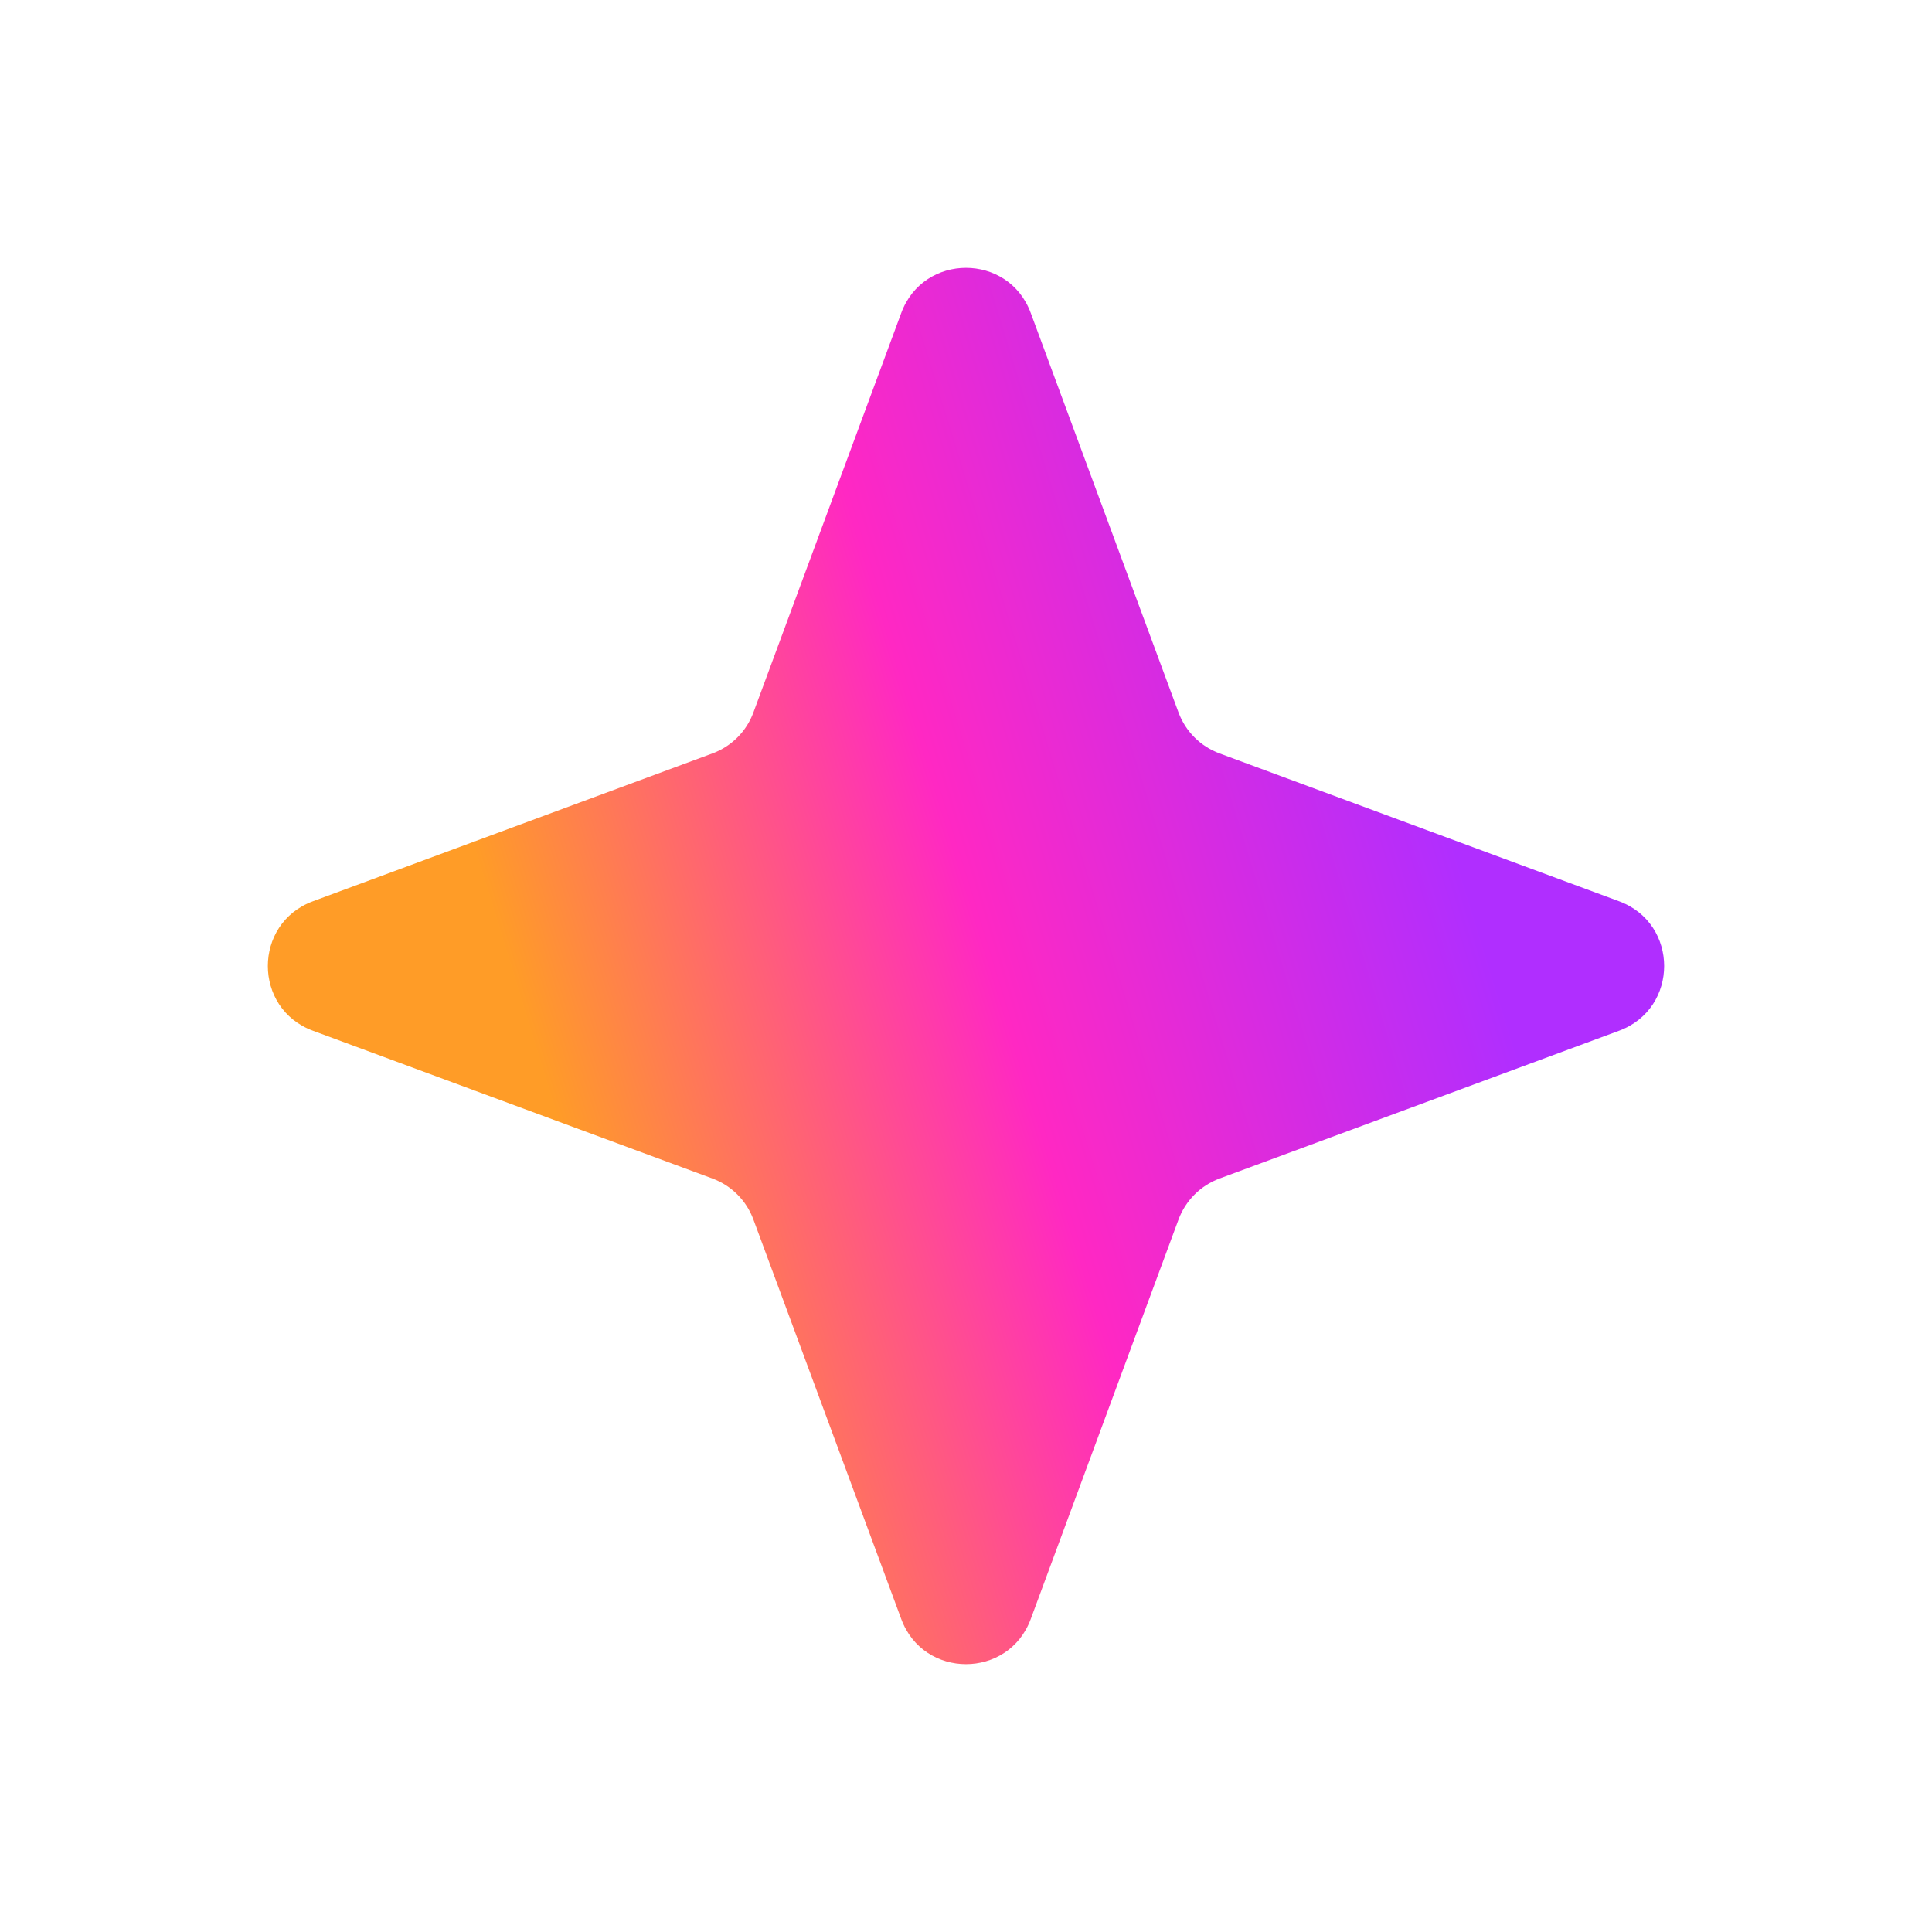 <svg width="28" height="28" viewBox="0 0 28 28" fill="none" xmlns="http://www.w3.org/2000/svg">
<path d="M13.062 4.535C13.384 3.664 14.616 3.664 14.938 4.535L17.081 10.328C17.183 10.601 17.399 10.817 17.672 10.918L23.465 13.062C24.336 13.384 24.336 14.616 23.465 14.938L17.672 17.081C17.399 17.183 17.183 17.399 17.081 17.672L14.938 23.465C14.616 24.336 13.384 24.336 13.062 23.465L10.918 17.672C10.817 17.399 10.601 17.183 10.328 17.081L4.535 14.938C3.664 14.616 3.664 13.384 4.535 13.062L10.328 10.918C10.601 10.817 10.817 10.601 10.918 10.328L13.062 4.535Z" fill="url(#paint0_linear_13822_265)"/>
<defs>
<linearGradient id="paint0_linear_13822_265" x1="8" y1="16" x2="21" y2="12" gradientUnits="userSpaceOnUse">
<stop stop-color="#FF9C27"/>
<stop offset="0.49" stop-color="#FF28C3"/>
<stop offset="1" stop-color="#B02EFF"/>
</linearGradient>
</defs>
</svg>
